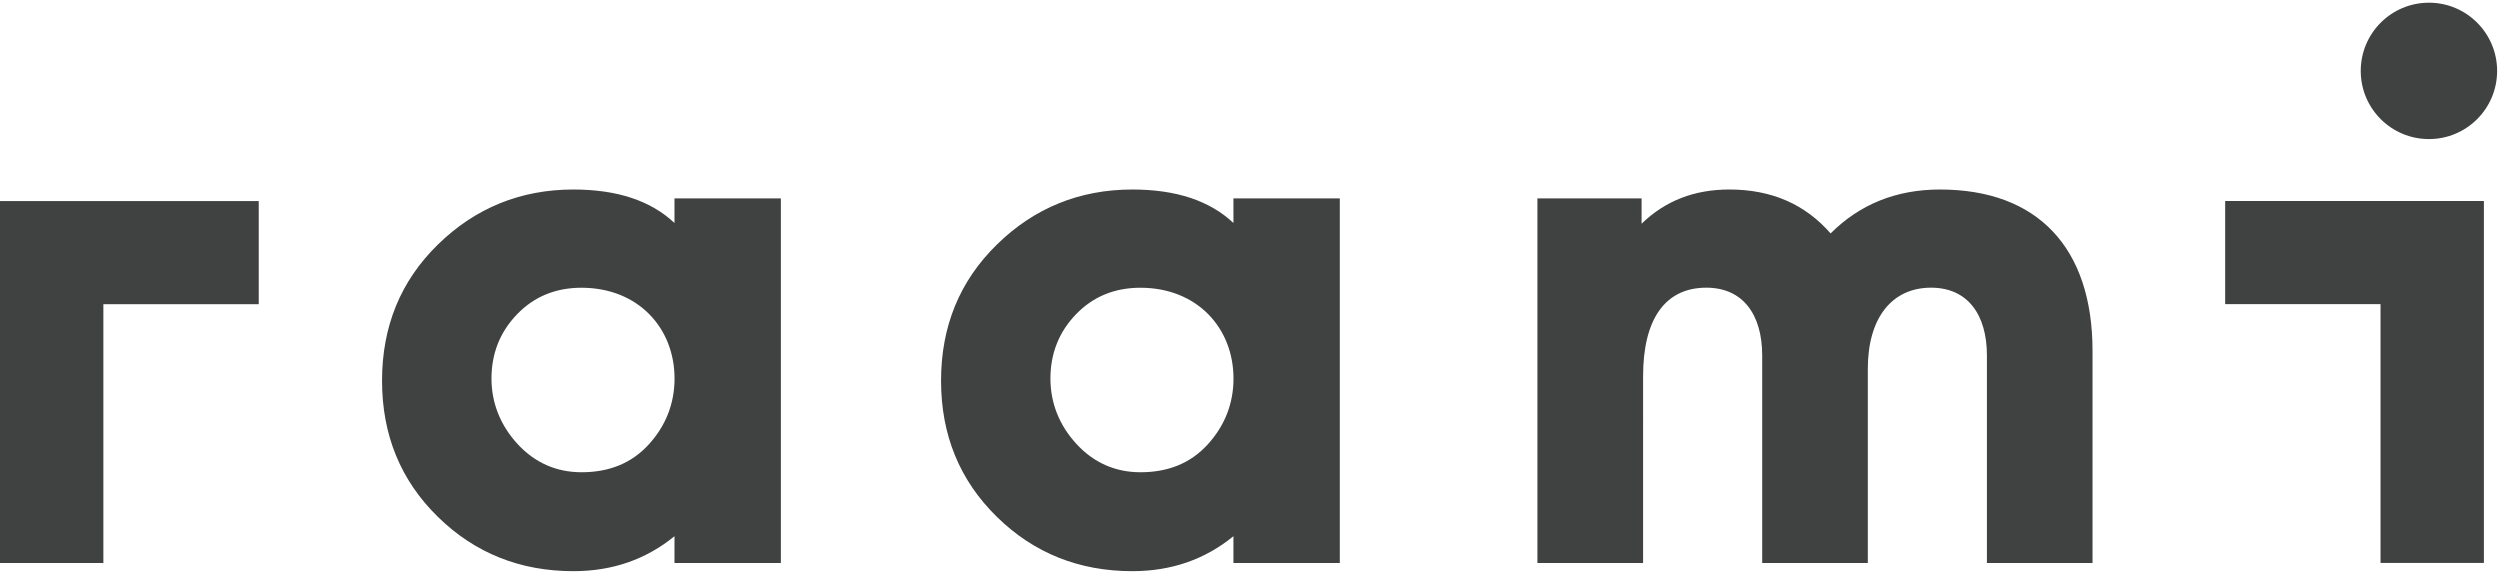 <svg enable-background="new 0 0 399.05 91.61" viewBox="0 0 399.05 91.61" xmlns="http://www.w3.org/2000/svg"><path d="m355.18 48.55v-16.47h41.3v57.78h-16.5v-41.31zm-313.88.01v-16.47h-41.3v57.78h16.5v-41.31zm220.97 41.31h-16.87v-58.2h16.63v4.04c3.8-3.68 8.43-5.46 14.02-5.46 6.77 0 12.11 2.38 16.15 7.01 4.63-4.63 10.45-7.01 17.46-7.01 15.56 0 24.35 9.26 24.35 25.77v33.85h-16.86v-33.14c0-6.53-3.09-10.81-8.91-10.81-6.29 0-10.1 4.87-10.1 12.95v31h-16.86v-33.14c0-6.53-3.09-10.81-8.91-10.81-6.65 0-10.1 5.11-10.1 14.13zm-80.23-14.49c4.39 0 7.96-1.42 10.69-4.39s4.16-6.53 4.16-10.57c0-8.08-5.82-14.49-14.85-14.49-4.16 0-7.6 1.43-10.33 4.28s-4.04 6.29-4.04 10.21 1.42 7.48 4.16 10.45c2.73 2.97 6.17 4.51 10.21 4.51m-1.31-45.13c7.01 0 12.35 1.78 16.15 5.34v-3.92h16.98v58.2h-16.98v-4.28c-4.51 3.68-9.86 5.58-16.15 5.58-8.43 0-15.68-2.85-21.61-8.67-5.94-5.82-8.91-13.07-8.91-21.73 0-8.67 2.97-15.92 8.91-21.73 5.93-5.82 13.18-8.79 21.61-8.79m-87.91 45.13c4.39 0 7.96-1.42 10.69-4.39s4.16-6.53 4.16-10.57c0-8.08-5.82-14.49-14.85-14.49-4.16 0-7.6 1.43-10.33 4.28s-4.04 6.29-4.04 10.21 1.43 7.48 4.16 10.45 6.17 4.51 10.21 4.51m-1.31-45.13c7.01 0 12.35 1.78 16.15 5.34v-3.92h16.98v58.2h-16.98v-4.28c-4.51 3.68-9.86 5.58-16.15 5.58-8.43 0-15.68-2.85-21.62-8.67s-8.91-13.07-8.91-21.73c0-8.67 2.97-15.92 8.91-21.73 5.95-5.82 13.19-8.79 21.62-8.79m296.2-8.05c6.01 0 10.88-4.87 10.88-10.88s-4.87-10.89-10.88-10.89-10.89 4.87-10.89 10.89 4.88 10.88 10.89 10.88" fill="#404141"/></svg>